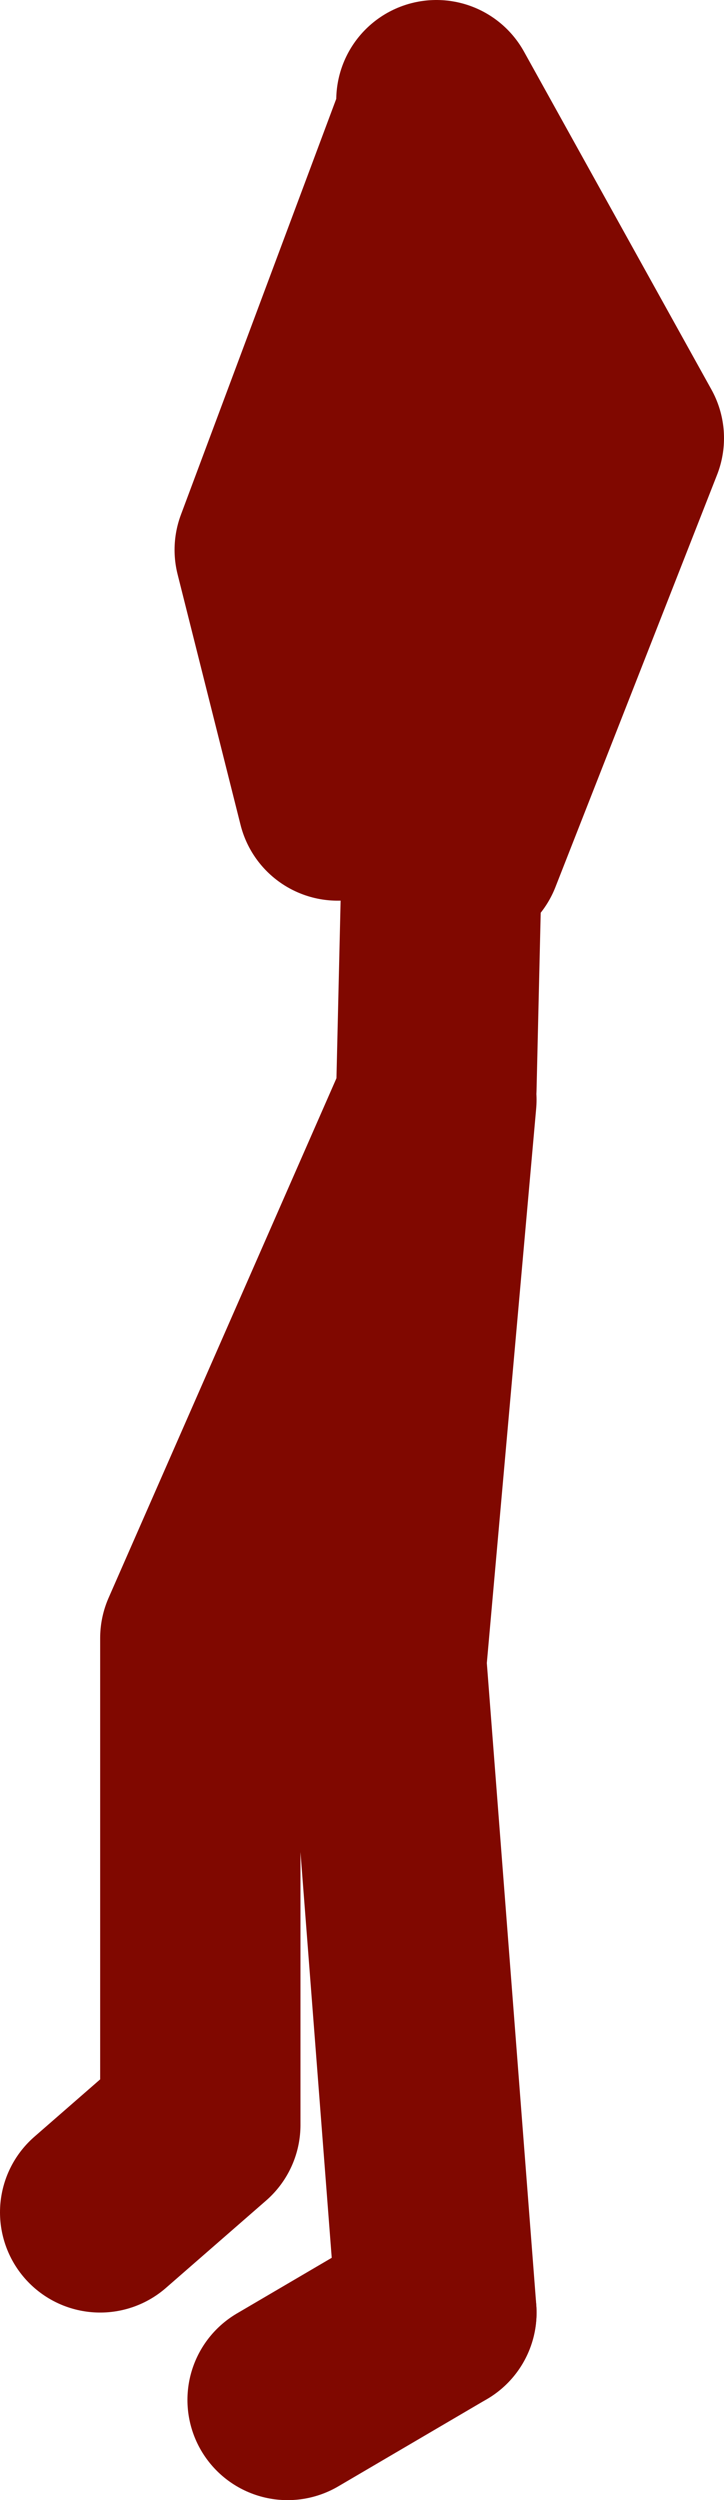 <?xml version="1.0" encoding="UTF-8" standalone="no"?>
<svg xmlns:xlink="http://www.w3.org/1999/xlink" height="87.3px" width="25.3px" xmlns="http://www.w3.org/2000/svg">
  <g transform="matrix(1.0, 0.0, 0.0, 1.0, -18.15, 34.2)">
    <path d="M29.95 -6.25 L27.75 -15.0 33.45 -30.25 33.4 -30.7 39.95 -18.9 34.3 -4.5 M33.4 3.8 L33.85 -15.4 33.45 -30.25 M33.4 46.55 L31.65 23.85 33.4 4.2 25.15 23.0 25.15 40.0 21.65 43.05" fill="none" stroke="#800800" stroke-linecap="round" stroke-linejoin="round" stroke-width="7.0"/>
    <path d="M28.2 49.6 L33.4 46.55" fill="none" stroke="#800800" stroke-linecap="round" stroke-linejoin="round" stroke-width="7.0"/>
  </g>
</svg>
